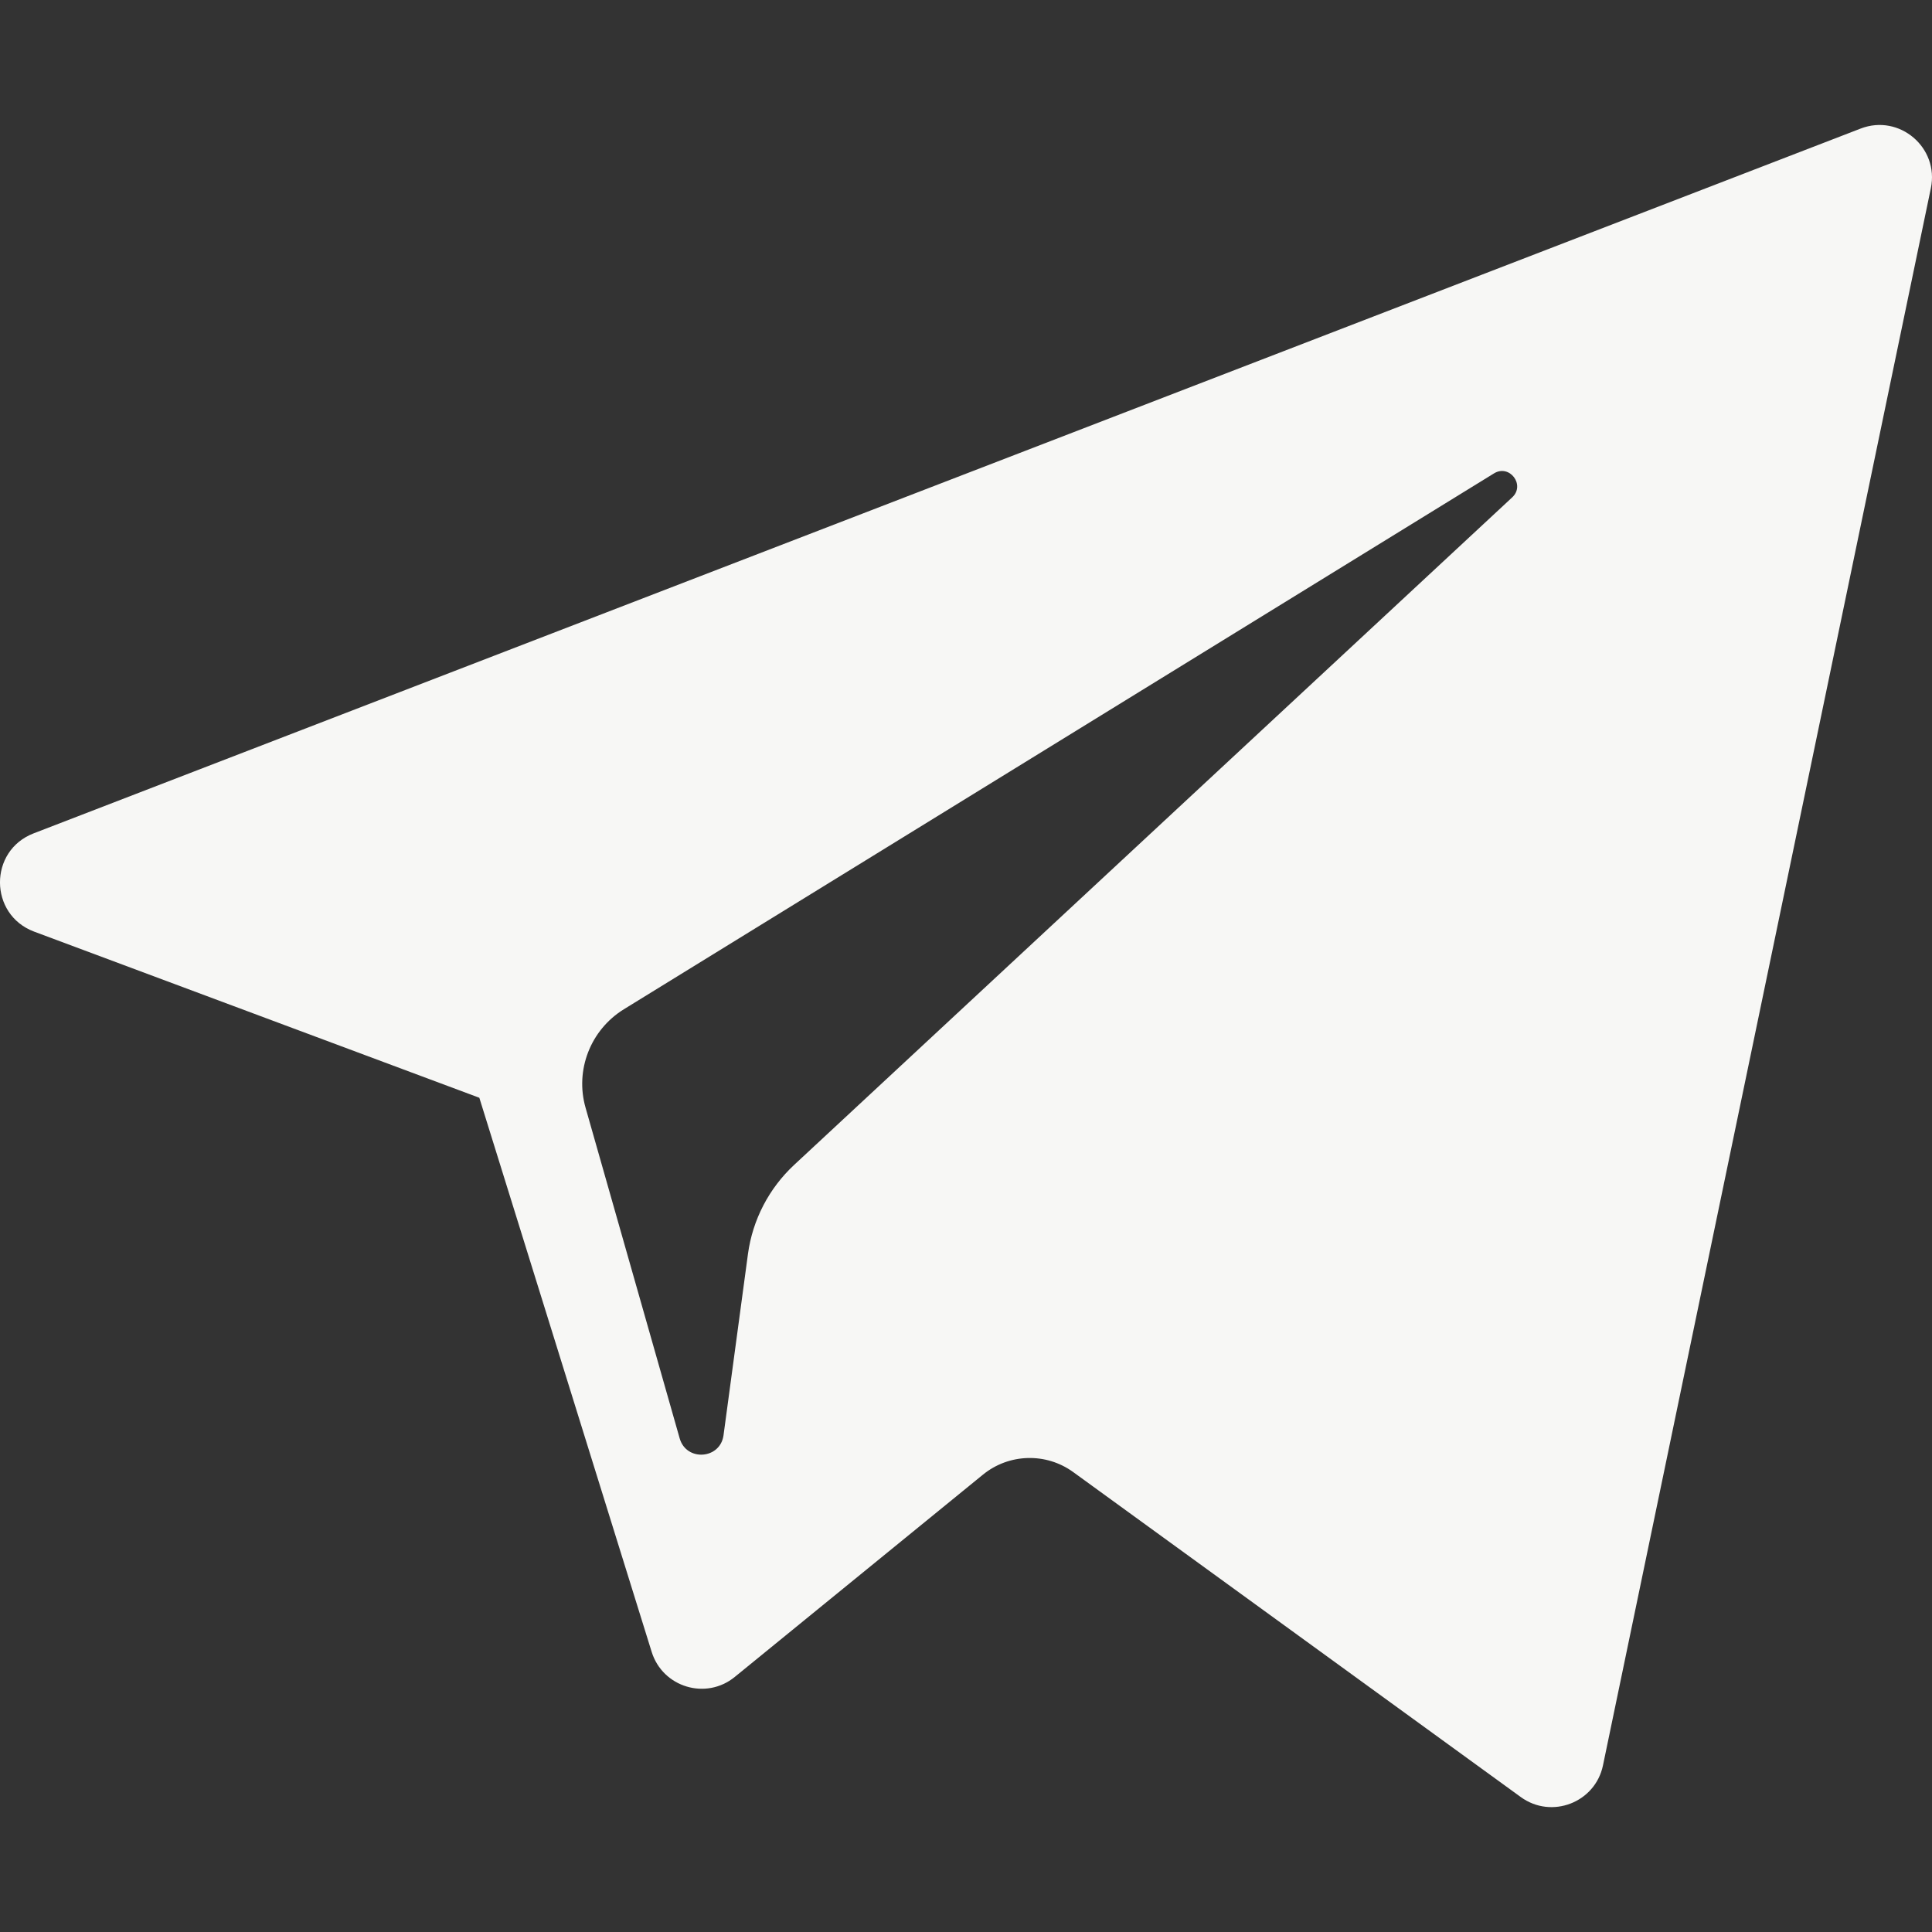 <?xml version="1.0" encoding="UTF-8"?> <svg xmlns="http://www.w3.org/2000/svg" width="20" height="20" viewBox="0 0 20 20" fill="none"><rect x="0" y="0" width="20" height="20" fill="#333333" stroke="none"/> <g clip-path="url(#clip0)"> <path d="M0.353 9.644L4.962 11.364L6.746 17.1C6.86 17.467 7.309 17.603 7.607 17.359L10.176 15.265C10.445 15.046 10.829 15.035 11.11 15.239L15.743 18.603C16.062 18.835 16.514 18.66 16.594 18.275L19.988 1.949C20.076 1.528 19.662 1.176 19.261 1.331L0.348 8.627C-0.119 8.807 -0.115 9.468 0.353 9.644ZM6.458 10.448L15.465 4.901C15.626 4.801 15.793 5.02 15.654 5.149L8.221 12.059C7.96 12.302 7.791 12.627 7.743 12.98L7.49 14.857C7.457 15.107 7.105 15.132 7.036 14.89L6.062 11.468C5.95 11.078 6.113 10.661 6.458 10.448Z" fill="#F7F7F5"></path> </g> <defs> <clipPath id="clip0"> <rect width="20" height="20" fill="white"></rect> </clipPath> </defs> </svg> 